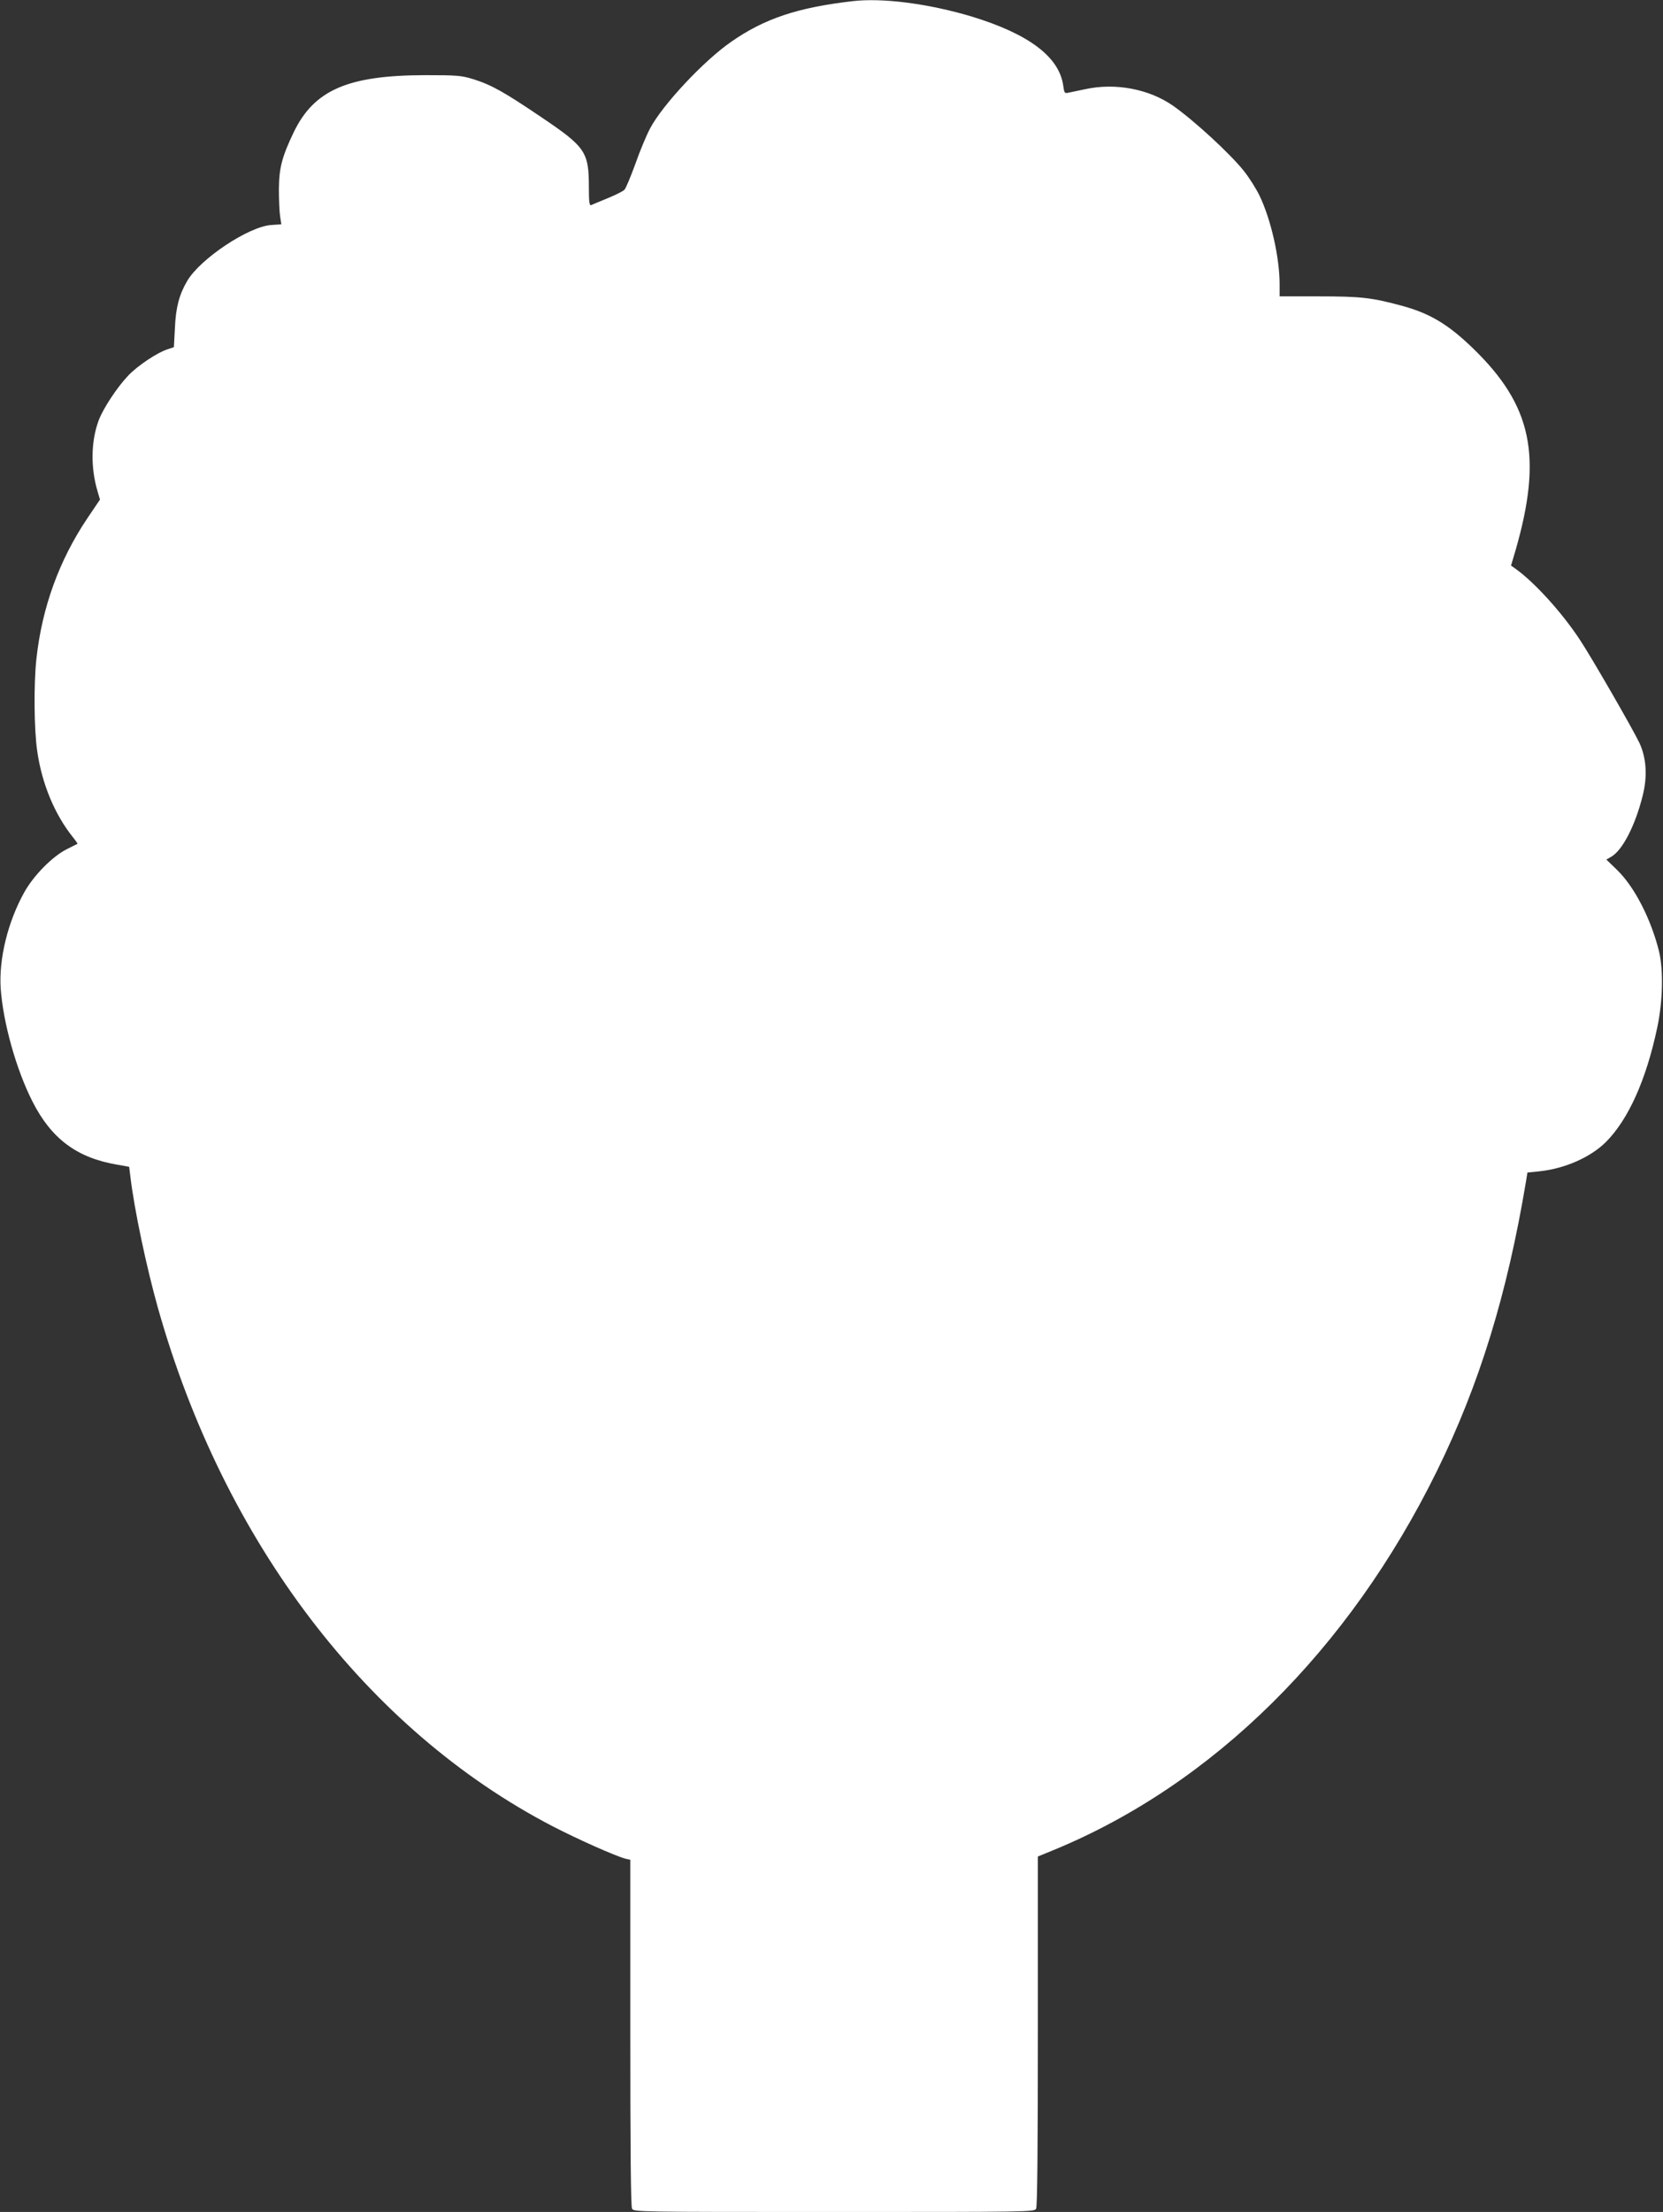 <?xml version="1.0" standalone="no"?>
<!DOCTYPE svg PUBLIC "-//W3C//DTD SVG 20010904//EN"
 "http://www.w3.org/TR/2001/REC-SVG-20010904/DTD/svg10.dtd">
<svg version="1.0" xmlns="http://www.w3.org/2000/svg"
 width="963pt" height="1280pt" viewBox="0 0 963 1280"
 preserveAspectRatio="xMidYMid meet">
<rect x="0" y="0" width="963" height="1280" fill="#333333" stroke="none"/>
<g transform="translate(0,1280) scale(0.1,-0.1)"
fill="#ffffff" stroke="none">
<path d="M4935 12793 c-318 -37 -509 -101 -701 -235 -158 -109 -398 -365 -470
-502 -20 -38 -59 -130 -85 -205 -27 -74 -55 -141 -63 -149 -7 -8 -51 -30 -97
-49 -46 -19 -90 -37 -96 -40 -10 -4 -13 20 -13 103 0 205 -19 233 -274 405
-216 146 -290 188 -396 221 -69 21 -92 23 -280 23 -446 -1 -641 -86 -759 -330
-68 -142 -85 -206 -86 -330 0 -60 3 -131 7 -156 l7 -47 -58 -4 c-132 -9 -412
-196 -487 -324 -46 -78 -66 -153 -71 -271 l-6 -112 -36 -12 c-60 -19 -174 -95
-228 -152 -65 -68 -146 -191 -172 -261 -44 -119 -47 -272 -6 -409 l14 -48 -73
-108 c-164 -244 -263 -518 -295 -813 -16 -144 -14 -413 5 -537 27 -187 101
-364 205 -494 17 -21 29 -39 28 -40 -2 -1 -31 -15 -64 -32 -81 -41 -189 -150
-243 -246 -96 -171 -149 -386 -138 -558 14 -198 89 -468 184 -655 110 -217
259 -327 493 -366 l67 -12 7 -56 c23 -193 93 -524 160 -762 382 -1353 1211
-2440 2285 -2998 147 -76 365 -173 423 -188 l27 -6 0 -1000 c0 -670 3 -1006
10 -1019 10 -19 34 -19 1170 -19 1136 0 1160 0 1170 19 7 13 10 352 10 1029
l0 1009 93 38 c922 380 1708 1156 2218 2193 247 503 407 1024 516 1677 l8 50
70 7 c148 16 295 81 384 169 130 130 234 360 298 664 32 150 36 332 10 440
-46 186 -142 373 -242 470 l-63 61 28 16 c65 37 139 180 182 352 29 113 22
219 -18 306 -40 84 -280 500 -346 599 -108 163 -266 335 -375 412 l-23 16 25
84 c159 549 97 843 -247 1175 -145 140 -252 203 -419 247 -167 45 -232 52
-472 52 l-227 0 0 70 c0 154 -50 375 -116 512 -19 40 -60 105 -92 145 -80 100
-289 292 -409 376 -139 97 -334 134 -508 96 -38 -8 -82 -17 -96 -20 -24 -6
-26 -3 -32 40 -23 167 -199 299 -529 400 -250 75 -519 110 -693 89z"/>
</g>
</svg>

